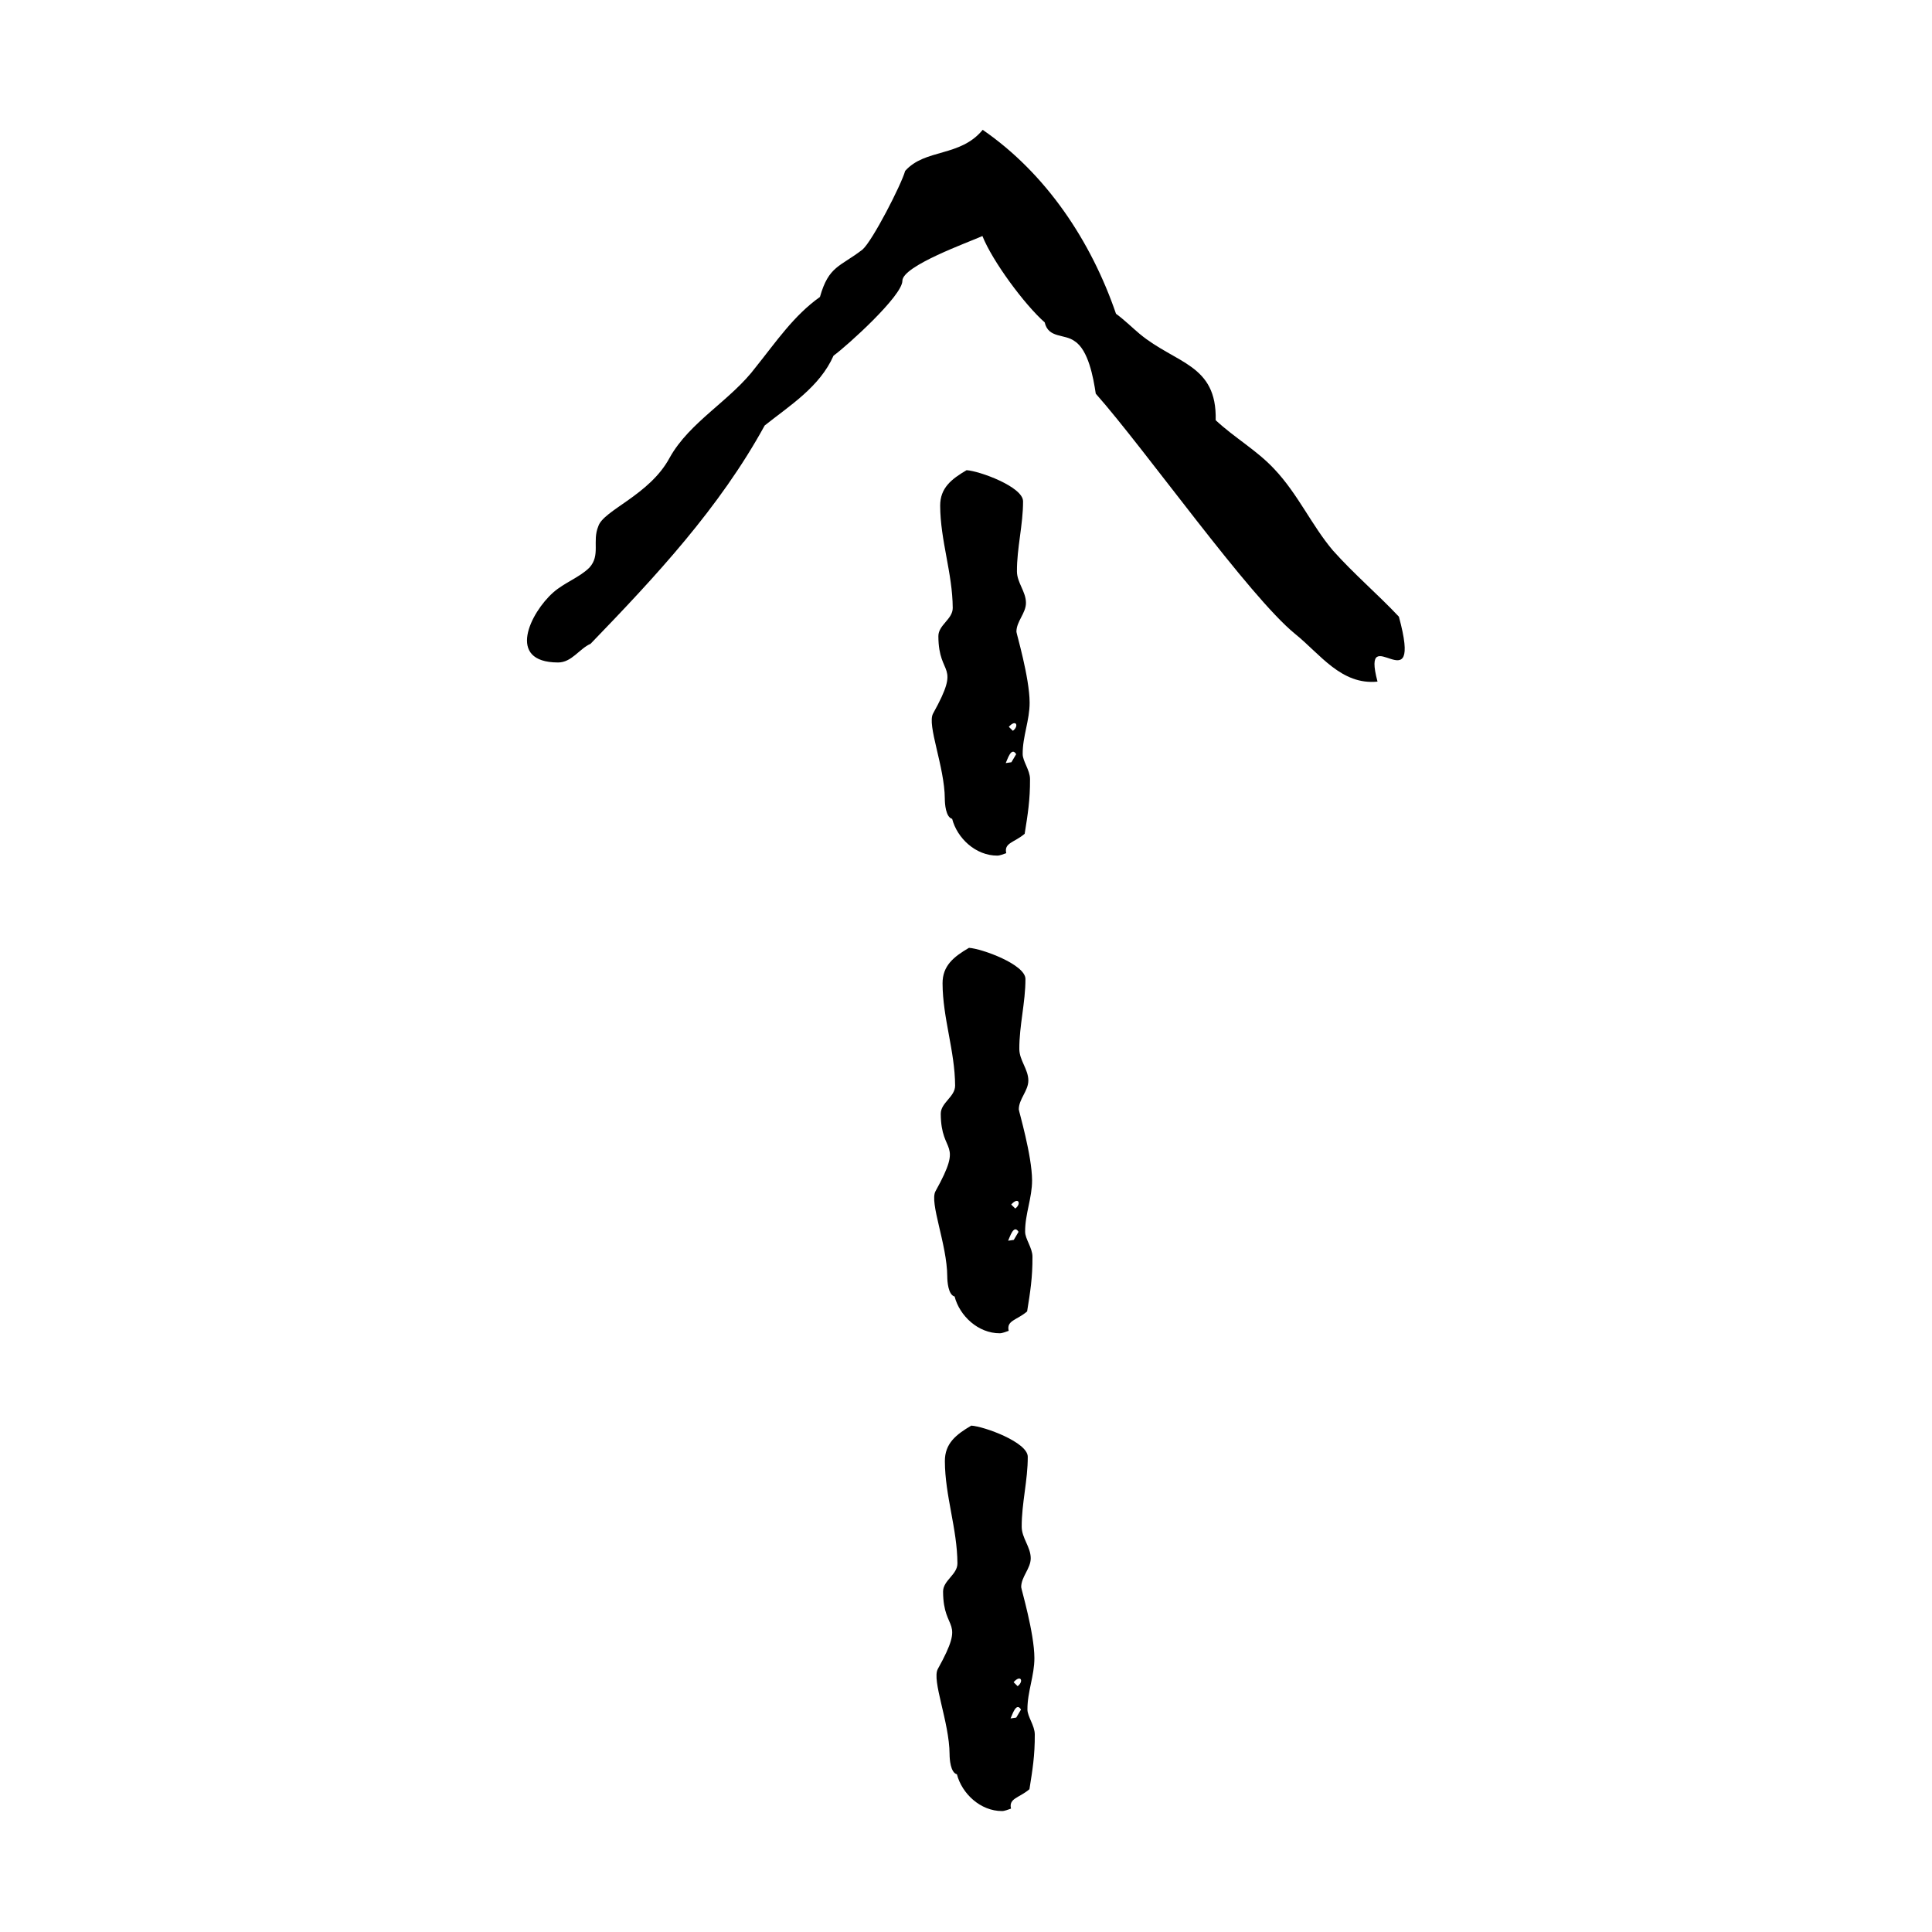<?xml version="1.0" encoding="utf-8"?>
<!-- Generator: Adobe Illustrator 25.2.1, SVG Export Plug-In . SVG Version: 6.00 Build 0)  -->
<svg version="1.1" id="Layer_1" xmlns="http://www.w3.org/2000/svg" xmlns:xlink="http://www.w3.org/1999/xlink" x="0px" y="0px"
	 viewBox="0 0 300 300" style="enable-background:new 0 0 300 300;" xml:space="preserve">
<g>
	<path d="M158.65,237.08c0.01,1.75,1.39,3.12,1.4,4.87c0.01,1.62-1.49,2.88-1.48,4.51c0,0.25,2.04,7.12,2.05,10.99
		c0.01,2.75-1.1,5.26-1.08,8.01c0.01,1.12,1.14,2.49,1.14,3.87c0.02,3.25-0.35,5.5-0.83,8.5c-1.62,1.38-3.24,1.39-2.86,3.01
		c-0.37,0.13-1,0.38-1.37,0.38c-3.38,0.02-6.26-2.72-7.03-5.71c-1-0.25-1.14-2.37-1.14-3.12c-0.03-5-2.81-11.49-1.82-13.24
		c4.46-8.02,0.85-5.5,0.81-12c-0.01-1.75,2.24-2.64,2.23-4.39c-0.03-5.38-1.93-10.49-1.95-15.87c-0.01-2.75,1.73-4.13,4.1-5.52
		c2,0.12,8.76,2.58,8.77,4.83C159.61,229.82,158.63,233.45,158.65,237.08z M157.8,266.71l0.74-1.25c-0.76-1.25-1.37,0.88-1.62,1.38
		L157.8,266.71z M158.02,261.83c1-0.76,0.49-1.88-0.63-0.62L158.02,261.83z"/>
	<path d="M158.28,162.9c0.01,1.75,1.39,3.12,1.4,4.87c0.01,1.62-1.49,2.88-1.48,4.51c0,0.25,2.04,7.11,2.06,10.99
		c0.01,2.75-1.1,5.25-1.08,8c0,1.12,1.14,2.5,1.14,3.87c0.02,3.25-0.35,5.5-0.83,8.5c-1.62,1.38-3.24,1.39-2.86,3.01
		c-0.37,0.13-1,0.38-1.37,0.38c-3.38,0.02-6.26-2.72-7.03-5.71c-1-0.25-1.14-2.37-1.14-3.12c-0.03-5-2.81-11.49-1.82-13.24
		c4.46-8.02,0.85-5.5,0.81-12c-0.01-1.75,2.24-2.64,2.23-4.39c-0.03-5.38-1.93-10.49-1.95-15.87c-0.01-2.75,1.73-4.13,4.1-5.52
		c2,0.12,8.76,2.58,8.77,4.83C159.24,155.65,158.26,159.28,158.28,162.9z M157.42,192.53l0.74-1.25c-0.76-1.25-1.37,0.88-1.62,1.38
		L157.42,192.53z M157.65,187.66c1-0.75,0.49-1.88-0.63-0.62L157.65,187.66z"/>
	<path d="M157.91,88.73c0.01,1.75,1.39,3.12,1.4,4.87c0.01,1.62-1.49,2.88-1.48,4.51c0,0.25,2.04,7.12,2.05,10.99
		c0.01,2.75-1.1,5.25-1.08,8c0.01,1.12,1.14,2.5,1.14,3.87c0.02,3.25-0.35,5.5-0.83,8.5c-1.62,1.38-3.24,1.39-2.86,3.01
		c-0.38,0.13-1,0.38-1.37,0.38c-3.38,0.02-6.26-2.72-7.03-5.71c-1-0.25-1.14-2.37-1.14-3.12c-0.03-5-2.81-11.49-1.82-13.24
		c4.46-8.02,0.85-5.5,0.82-12c-0.01-1.75,2.24-2.64,2.23-4.39c-0.03-5.38-1.93-10.49-1.95-15.87c-0.01-2.75,1.73-4.13,4.1-5.52
		c2,0.12,8.76,2.58,8.77,4.83C158.87,81.47,157.89,85.1,157.91,88.73z M157.05,118.36l0.74-1.25c-0.76-1.25-1.37,0.88-1.62,1.38
		L157.05,118.36z M157.28,113.48c1-0.75,0.49-1.88-0.63-0.62L157.28,113.48z"/>
</g>
<g>
	<path d="M176.96,51.84c5.62,4.67,12.02,4.68,11.81,13.41c2.91,2.72,6.39,4.67,9.1,7.58c3.68,3.89,5.8,8.74,9.09,12.63
		c3.29,3.69,6.97,6.8,10.26,10.3c3.85,14.17-6.01-0.01-3.32,10.08c-5.63,0.57-8.92-4.29-12.79-7.4
		c-7.17-5.83-23.22-28.57-30.96-37.31c-0.38-2.52-1.15-6.79-3.28-8.15c-1.55-1.17-4.07-0.4-4.65-2.92
		c-3.1-2.72-8.13-9.52-9.67-13.41c-2.14,0.97-12.43,4.63-12.43,6.96s-8.56,10.07-10.69,11.62c-2.14,4.85-6.81,7.75-10.69,10.84
		c-7.01,12.79-16.93,23.44-27.04,33.9c-1.75,0.77-2.92,2.9-5.05,2.9c-8.15-0.02-4.25-7.77-0.75-10.87c1.75-1.55,4.08-2.32,5.63-3.87
		c1.75-1.94,0.4-4.07,1.37-6.4c0.78-2.52,7.96-4.83,11.08-10.65c3.12-5.62,9.52-8.9,13.42-14.13c3.11-3.87,5.84-7.94,9.92-10.84
		c1.37-4.85,3.11-4.65,6.61-7.36c1.55-1.35,6.03-10.08,6.62-12.21c3.11-3.49,8.54-2.12,12.04-6.38c9.88,6.81,16.84,17.3,20.7,28.56
		C174.63,49.7,175.8,50.87,176.96,51.84z"/>
</g>
</svg>
